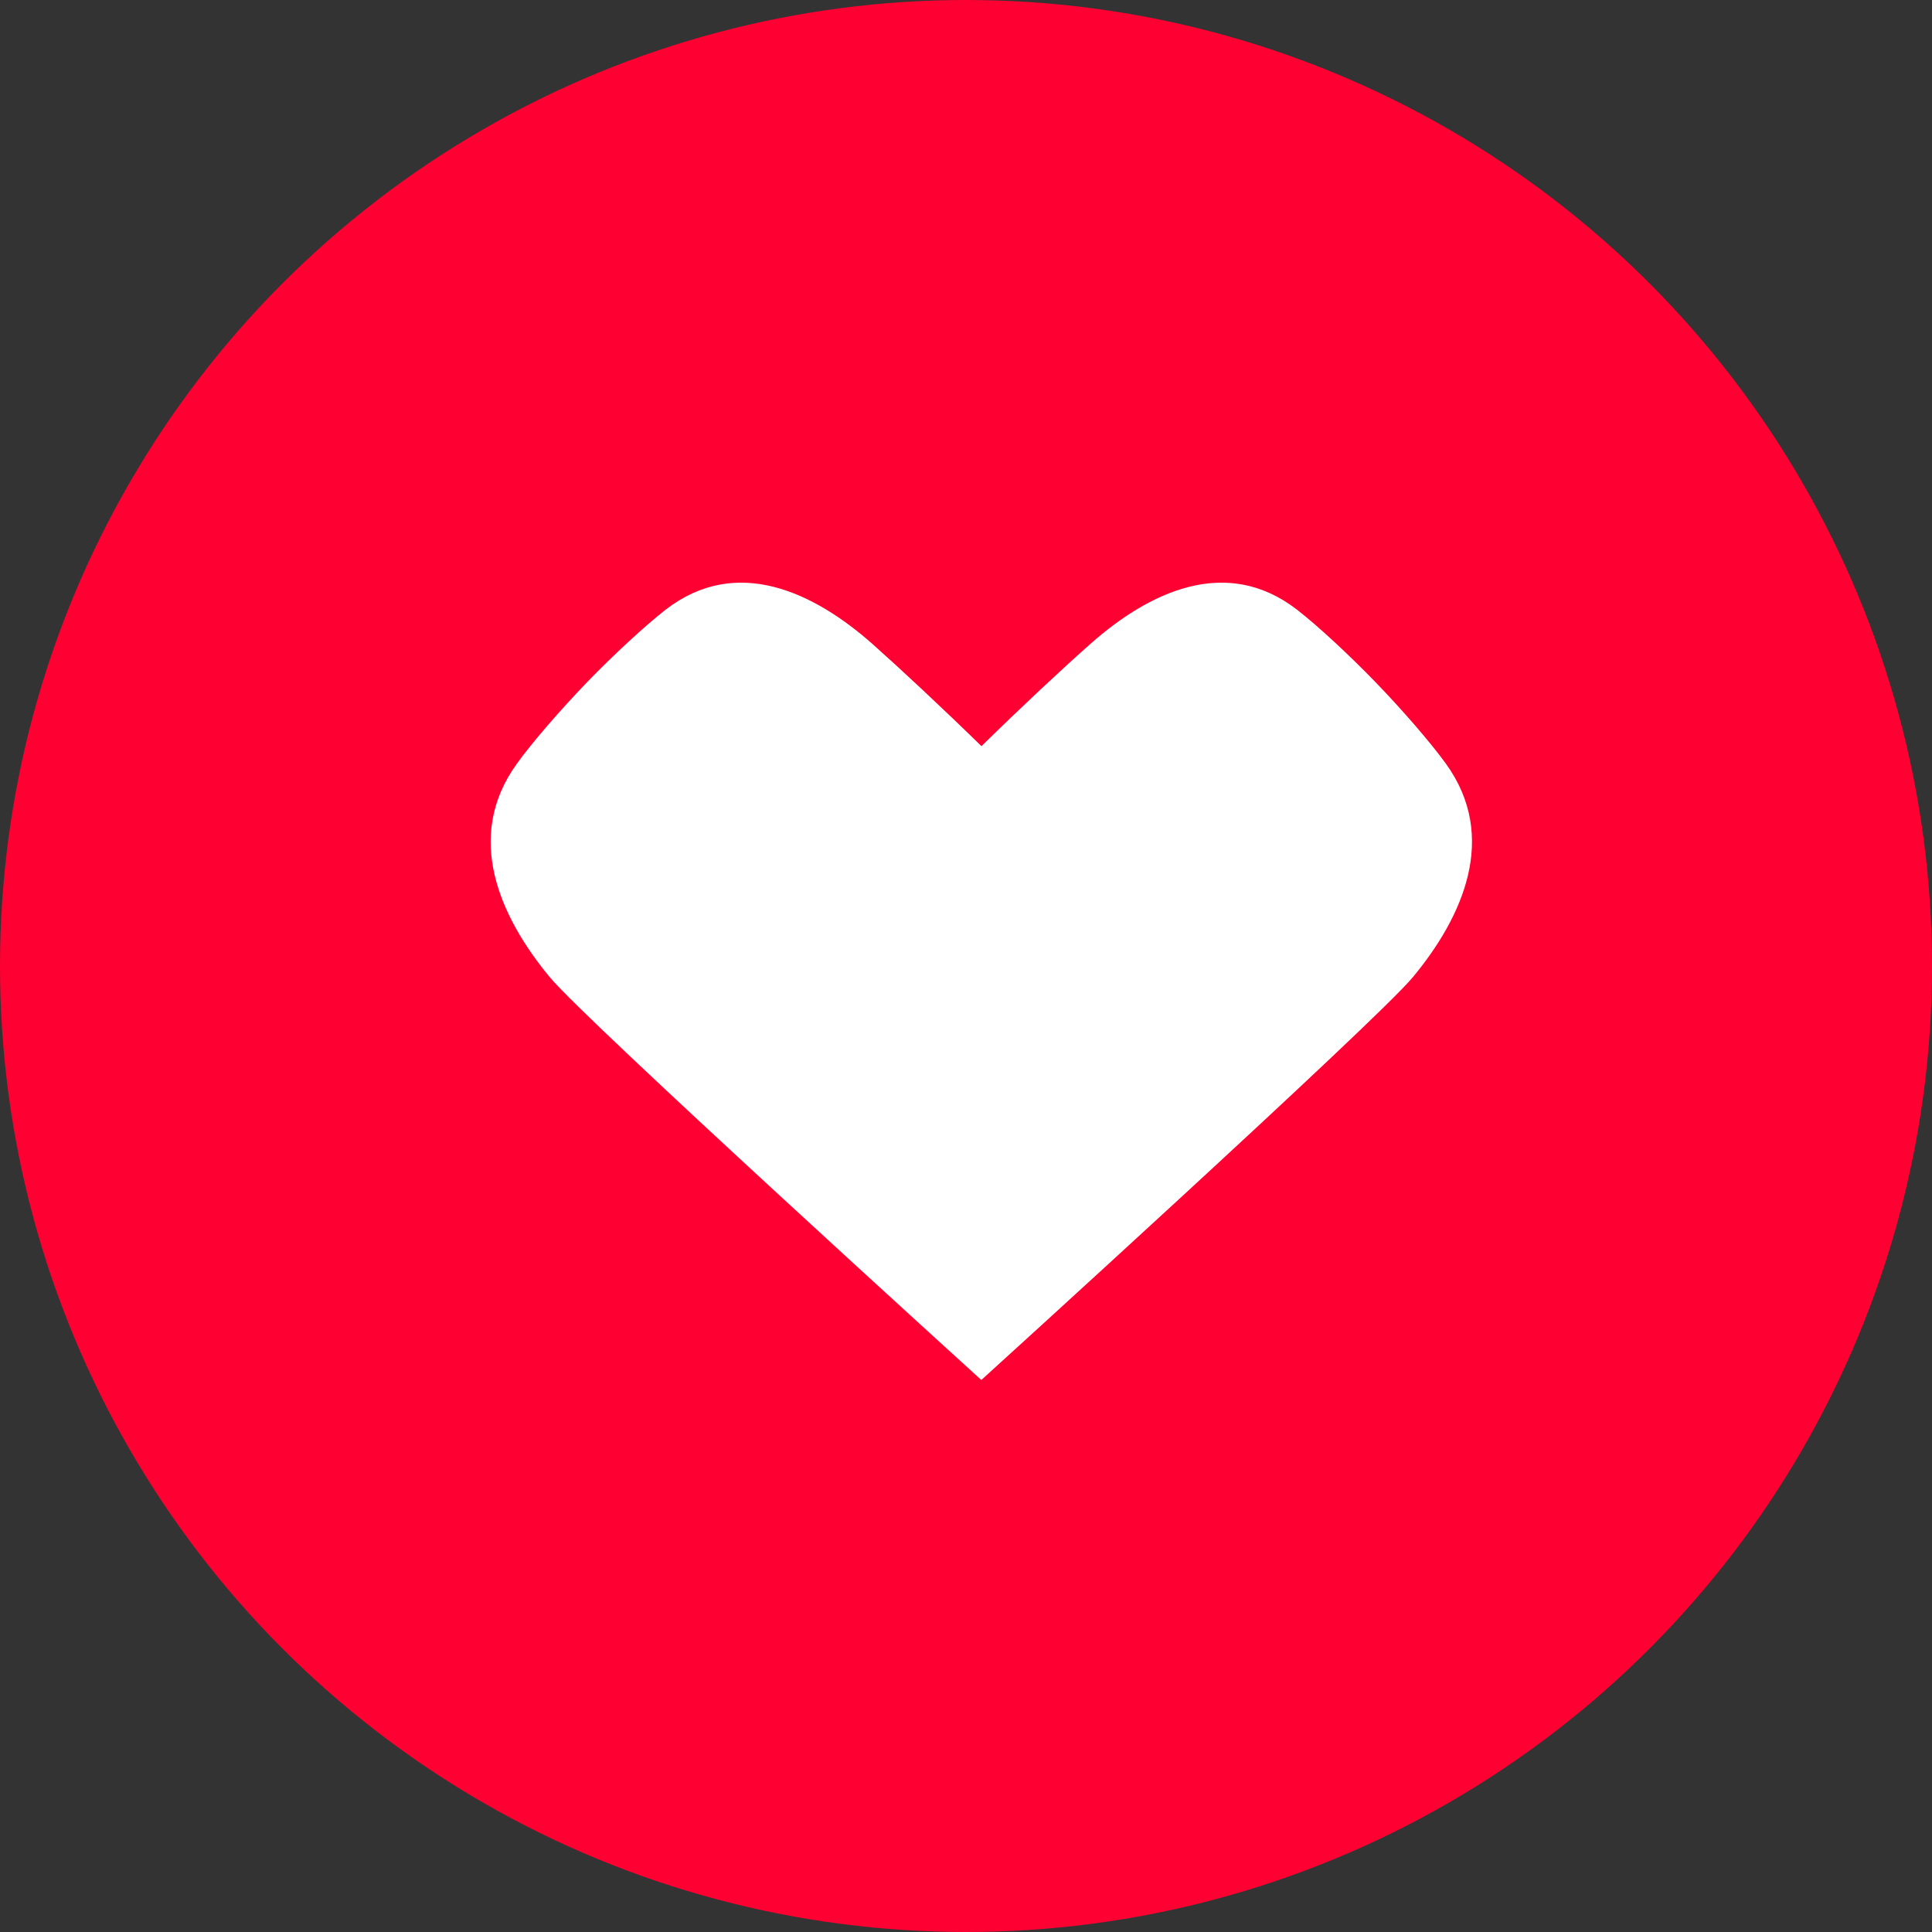 <?xml version="1.0" encoding="UTF-8"?> <svg xmlns="http://www.w3.org/2000/svg" width="63" height="63" viewBox="0 0 63 63" fill="none"><rect x="0" y="0" width="63" height="63" fill="#333333" stroke="none"/><circle cx="31.5" cy="31.5" r="31.5" fill="#FF0032"></circle><path fill-rule="evenodd" clip-rule="evenodd" d="M47.148 24.901C46.645 24.207 45.712 23.131 44.858 22.249C44.005 21.366 42.965 20.401 42.294 19.881C39.974 18.089 37.449 19.321 35.56 20.994C34.644 21.803 33.297 23.062 32.004 24.331C30.71 23.067 29.359 21.807 28.444 20.994C26.55 19.321 24.025 18.089 21.705 19.881C21.038 20.401 19.994 21.366 19.14 22.249C18.291 23.131 17.354 24.207 16.856 24.901C15.118 27.3 16.309 29.911 17.927 31.864C19.118 33.303 32 45 32 45C32 45 44.881 33.303 46.072 31.864C47.69 29.911 48.881 27.3 47.148 24.901Z" fill="white"></path></svg> 